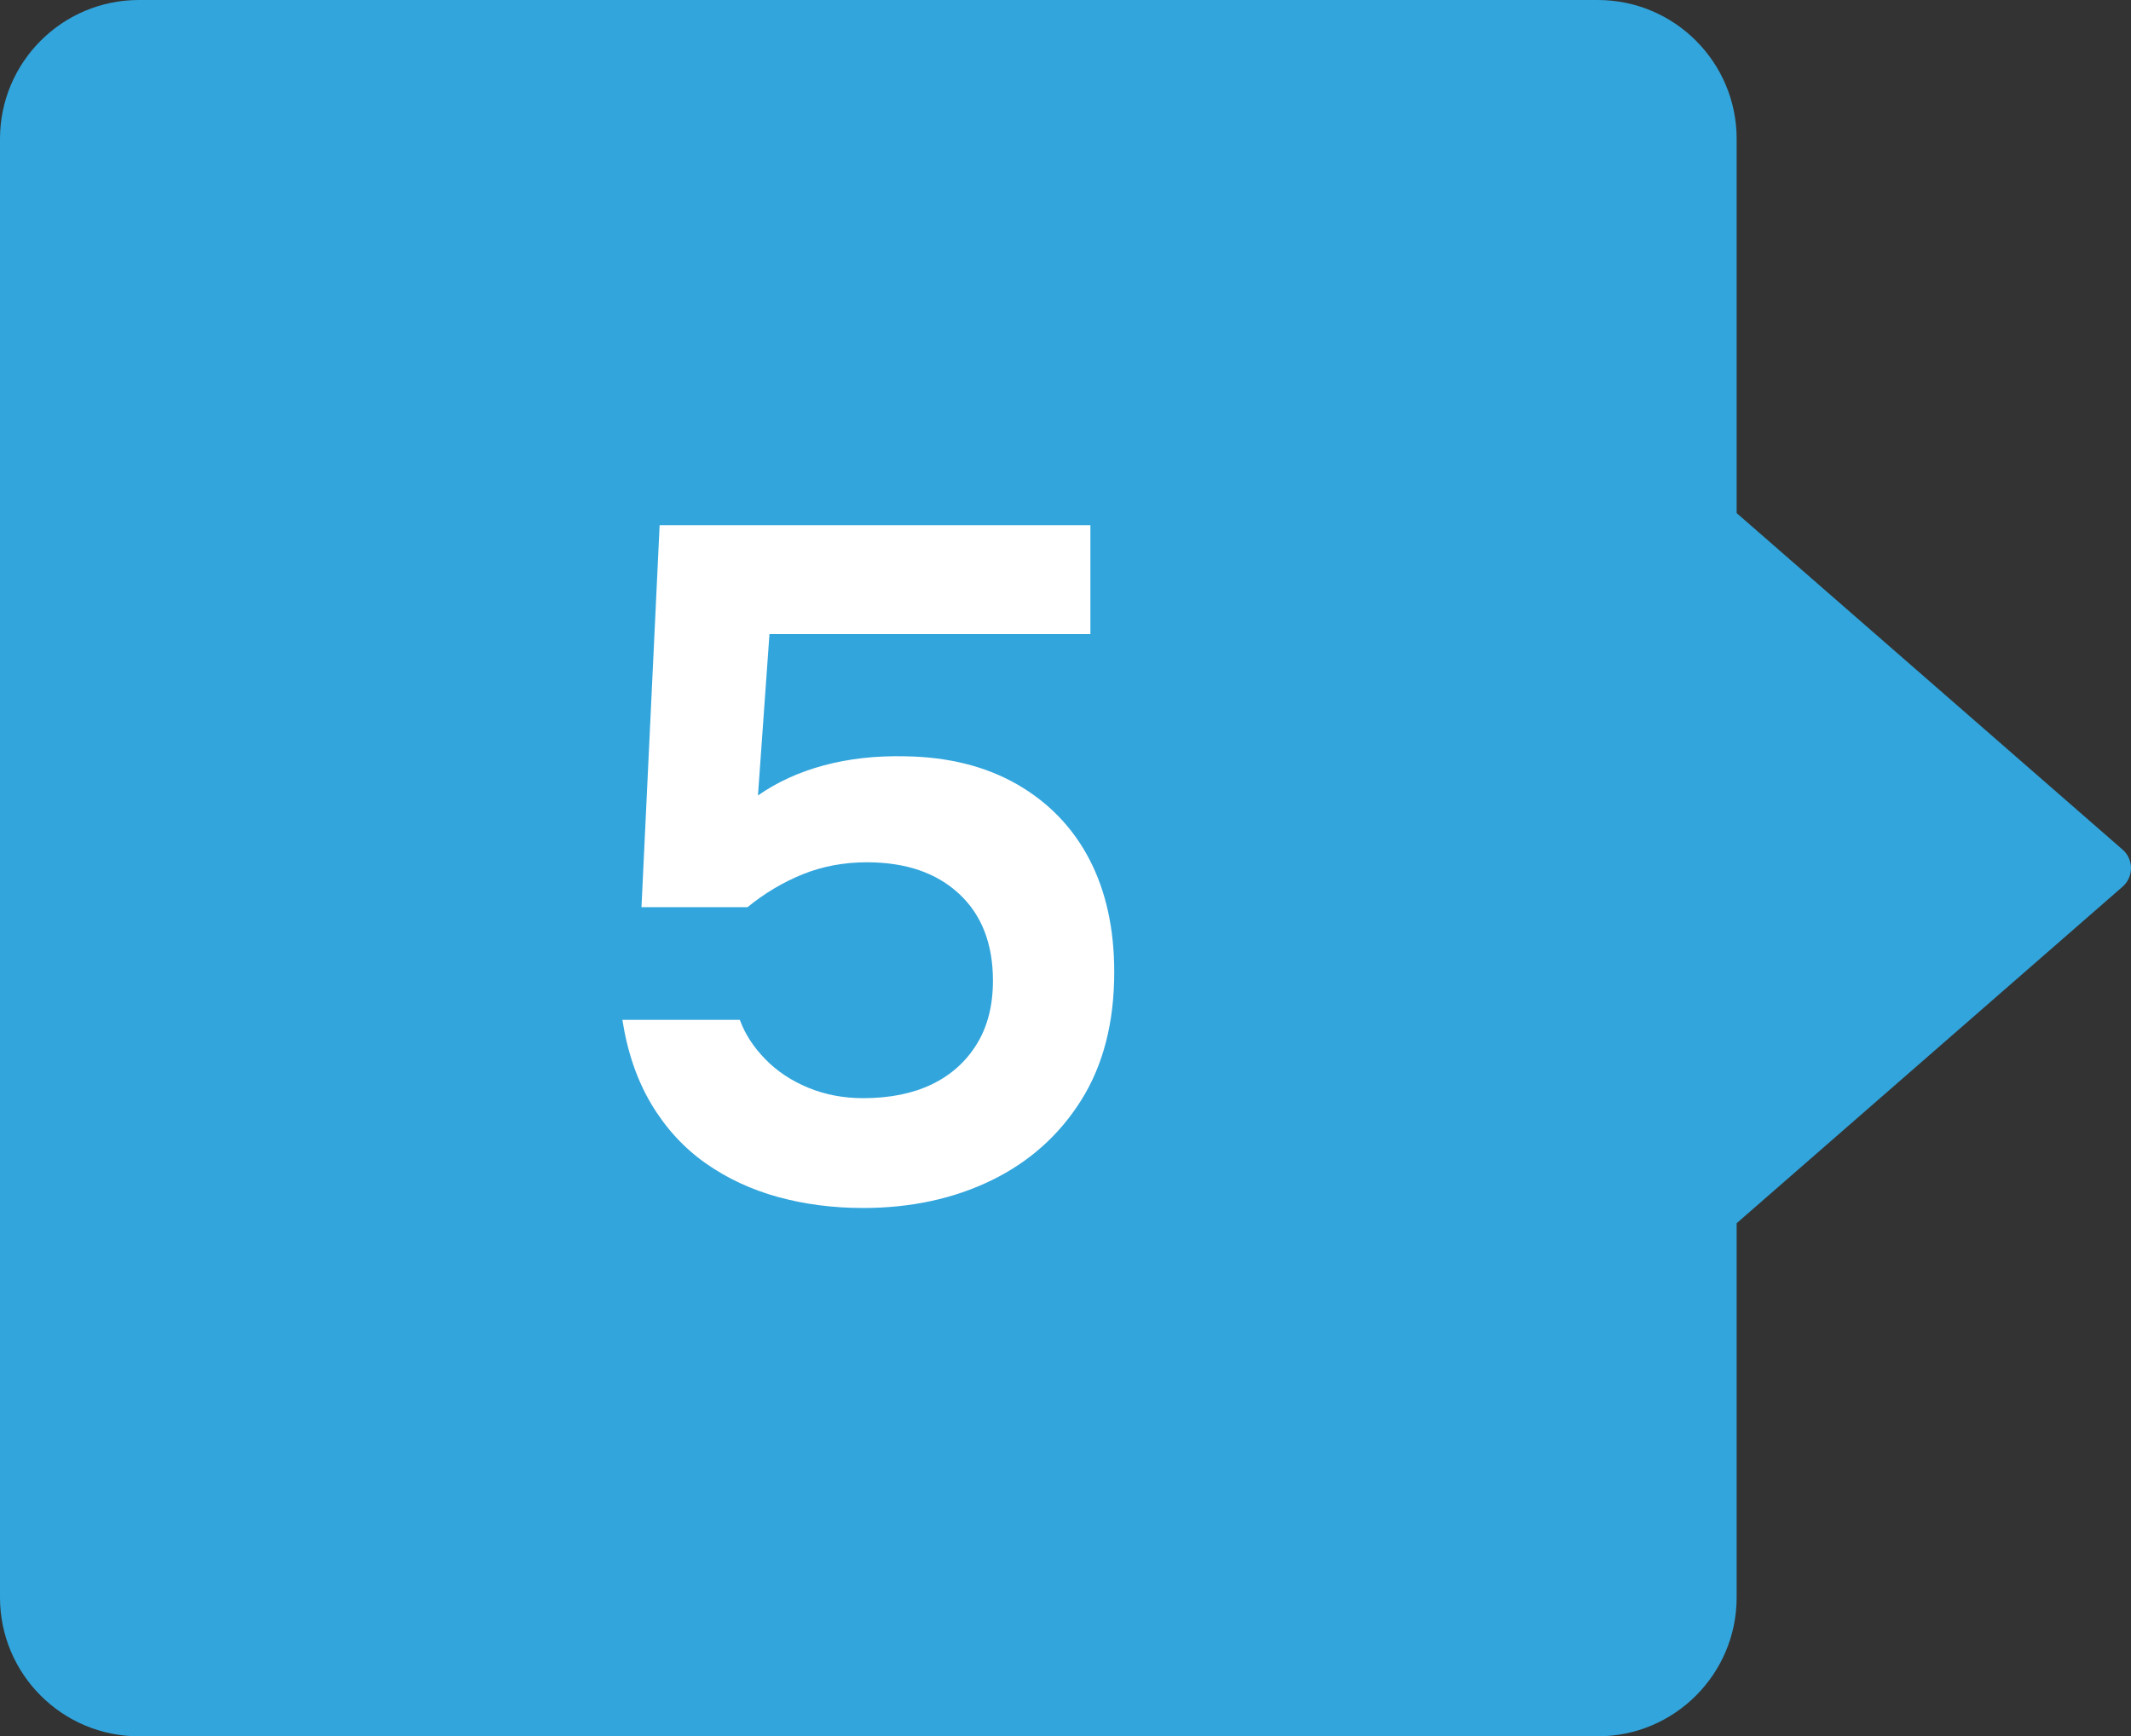 <svg xmlns="http://www.w3.org/2000/svg" id="Layer_1" viewBox="0 0 49.083 40"><rect x="0" y="0" width="49.083" height="40" fill="#333333" stroke="none"/><defs><style>      .st0 {        fill: #32a5dc;      }      .st1 {        fill: #fff;      }    </style></defs><path class="st0" d="M48.888,19.572l-8.888-7.752V3.2c0-1.767-1.433-3.2-3.2-3.2H3.2C1.433,0,0,1.433,0,3.2v33.6c0,1.767,1.433,3.2,3.2,3.2h33.6c1.767,0,3.2-1.433,3.2-3.2v-8.62l8.888-7.752c.26-.227.26-.63,0-.857Z"></path><path class="st1" d="M22.838,27.191c.872-.425,1.562-1.042,2.067-1.848.506-.806.759-1.789.759-2.948,0-.998-.19-1.863-.571-2.596-.382-.733-.936-1.309-1.661-1.727-.727-.418-1.588-.634-2.585-.649-.675-.015-1.298.055-1.87.209s-1.078.385-1.519.693l.265-3.718h7.392v-2.508h-9.922l-.418,8.8h2.442c.396-.323.821-.576,1.275-.759.455-.183.946-.275,1.475-.275.895,0,1.602.242,2.123.726.521.484.78,1.151.78,2.002,0,.572-.124,1.06-.374,1.463-.249.404-.594.712-1.033.924-.44.212-.969.319-1.584.319-.455,0-.877-.081-1.266-.242-.389-.161-.719-.381-.99-.66s-.466-.58-.583-.902h-2.705c.117.748.341,1.397.671,1.947.33.55.744,1.001,1.242,1.353.499.352,1.057.612,1.673.781.615.169,1.268.253,1.958.253,1.1,0,2.086-.213,2.959-.638Z"></path></svg>